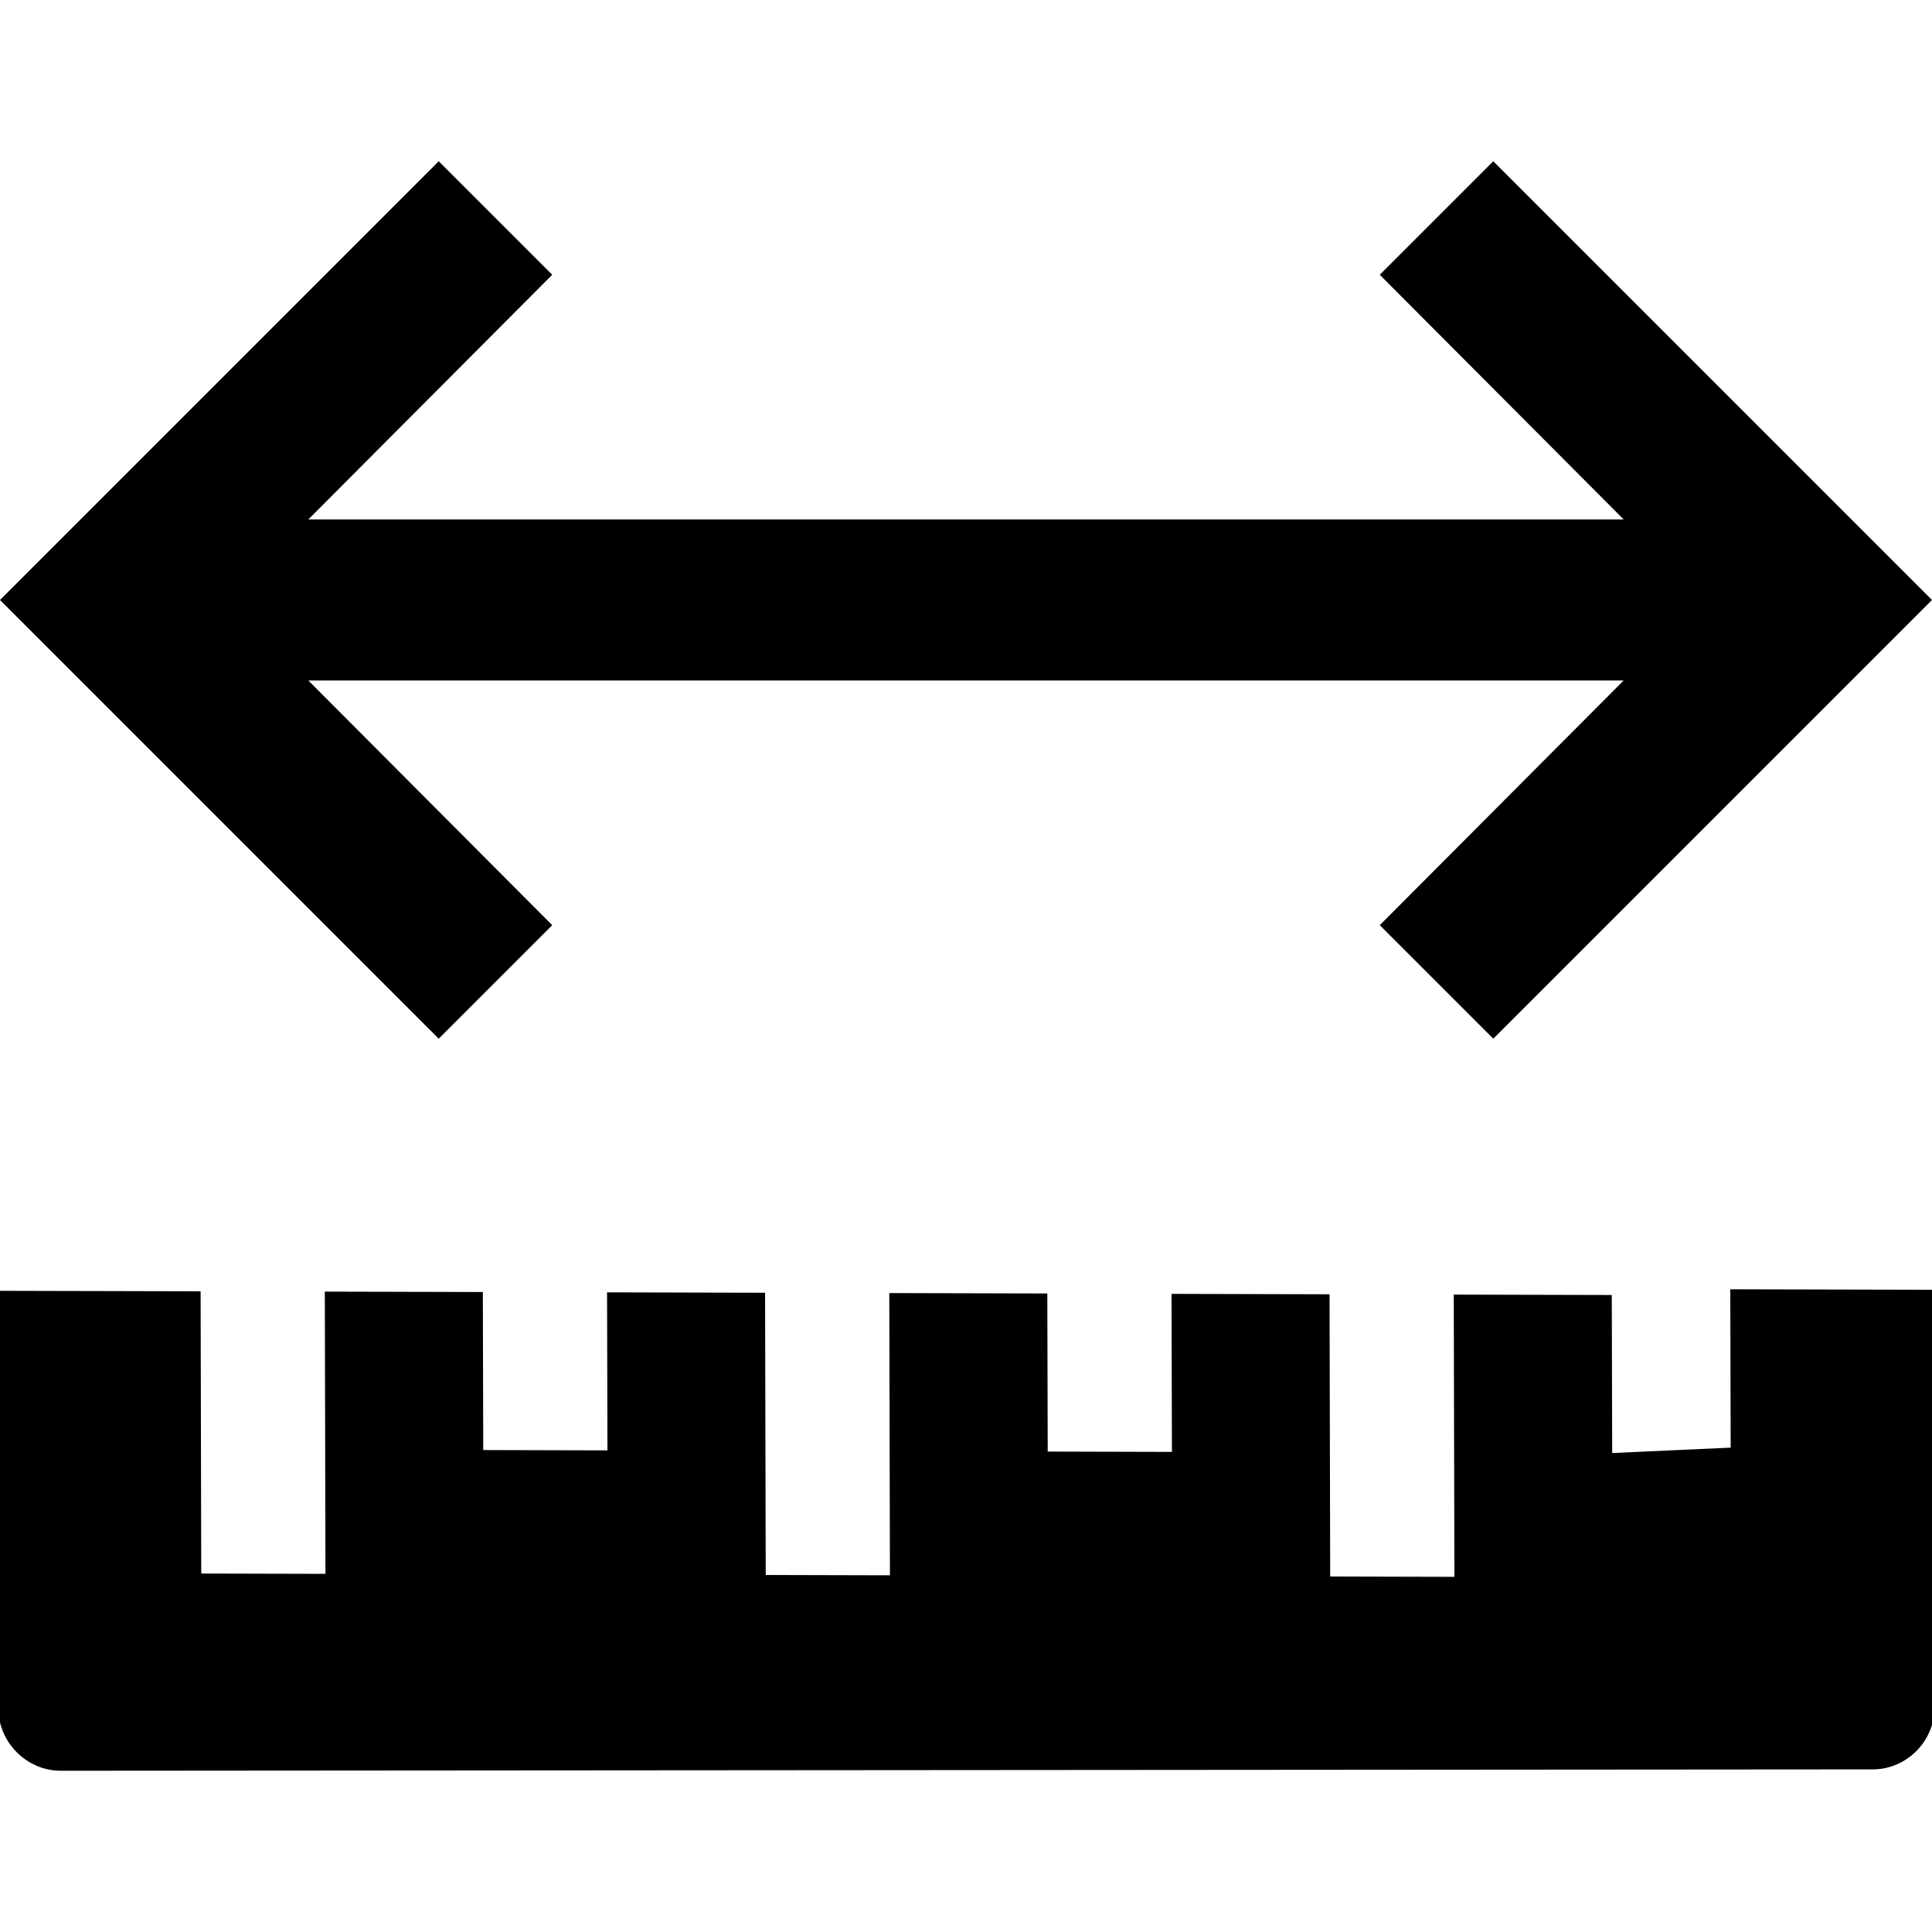 <svg xmlns="http://www.w3.org/2000/svg" width="24" height="24" fill="none"><g fill="#000" clip-path="url(#a)"><path d="m0 7.453 5.45 5.45 1.41-1.41-3.03-3.04h16.34l-3.03 3.04 1.41 1.41 5.45-5.45-5.45-5.45-1.41 1.41 3.03 3.04h-16.34l3.03-3.04-1.41-1.41-5.45 5.45ZM21.495 16.016l2.524.006.012 5.189c.001.421-.349.77-.769.769l-22.509.017c-.421-.001-.772-.352-.773-.773l-.012-5.189 2.524.006.008 3.506 1.543.004-.008-3.506 1.963.005.005 1.963 1.543.004-.005-1.963 1.963.005.008 3.506 1.543.004-.008-3.506 1.963.005.005 1.964 1.543.004-.005-1.963 1.963.005.008 3.506 1.543.004-.008-3.506 1.963.005.005 1.963 1.472-.067-.005-1.964Z"/></g><defs><clipPath id="a"><path fill="#fff" d="M0 0h24v24H0z"/></clipPath></defs></svg>